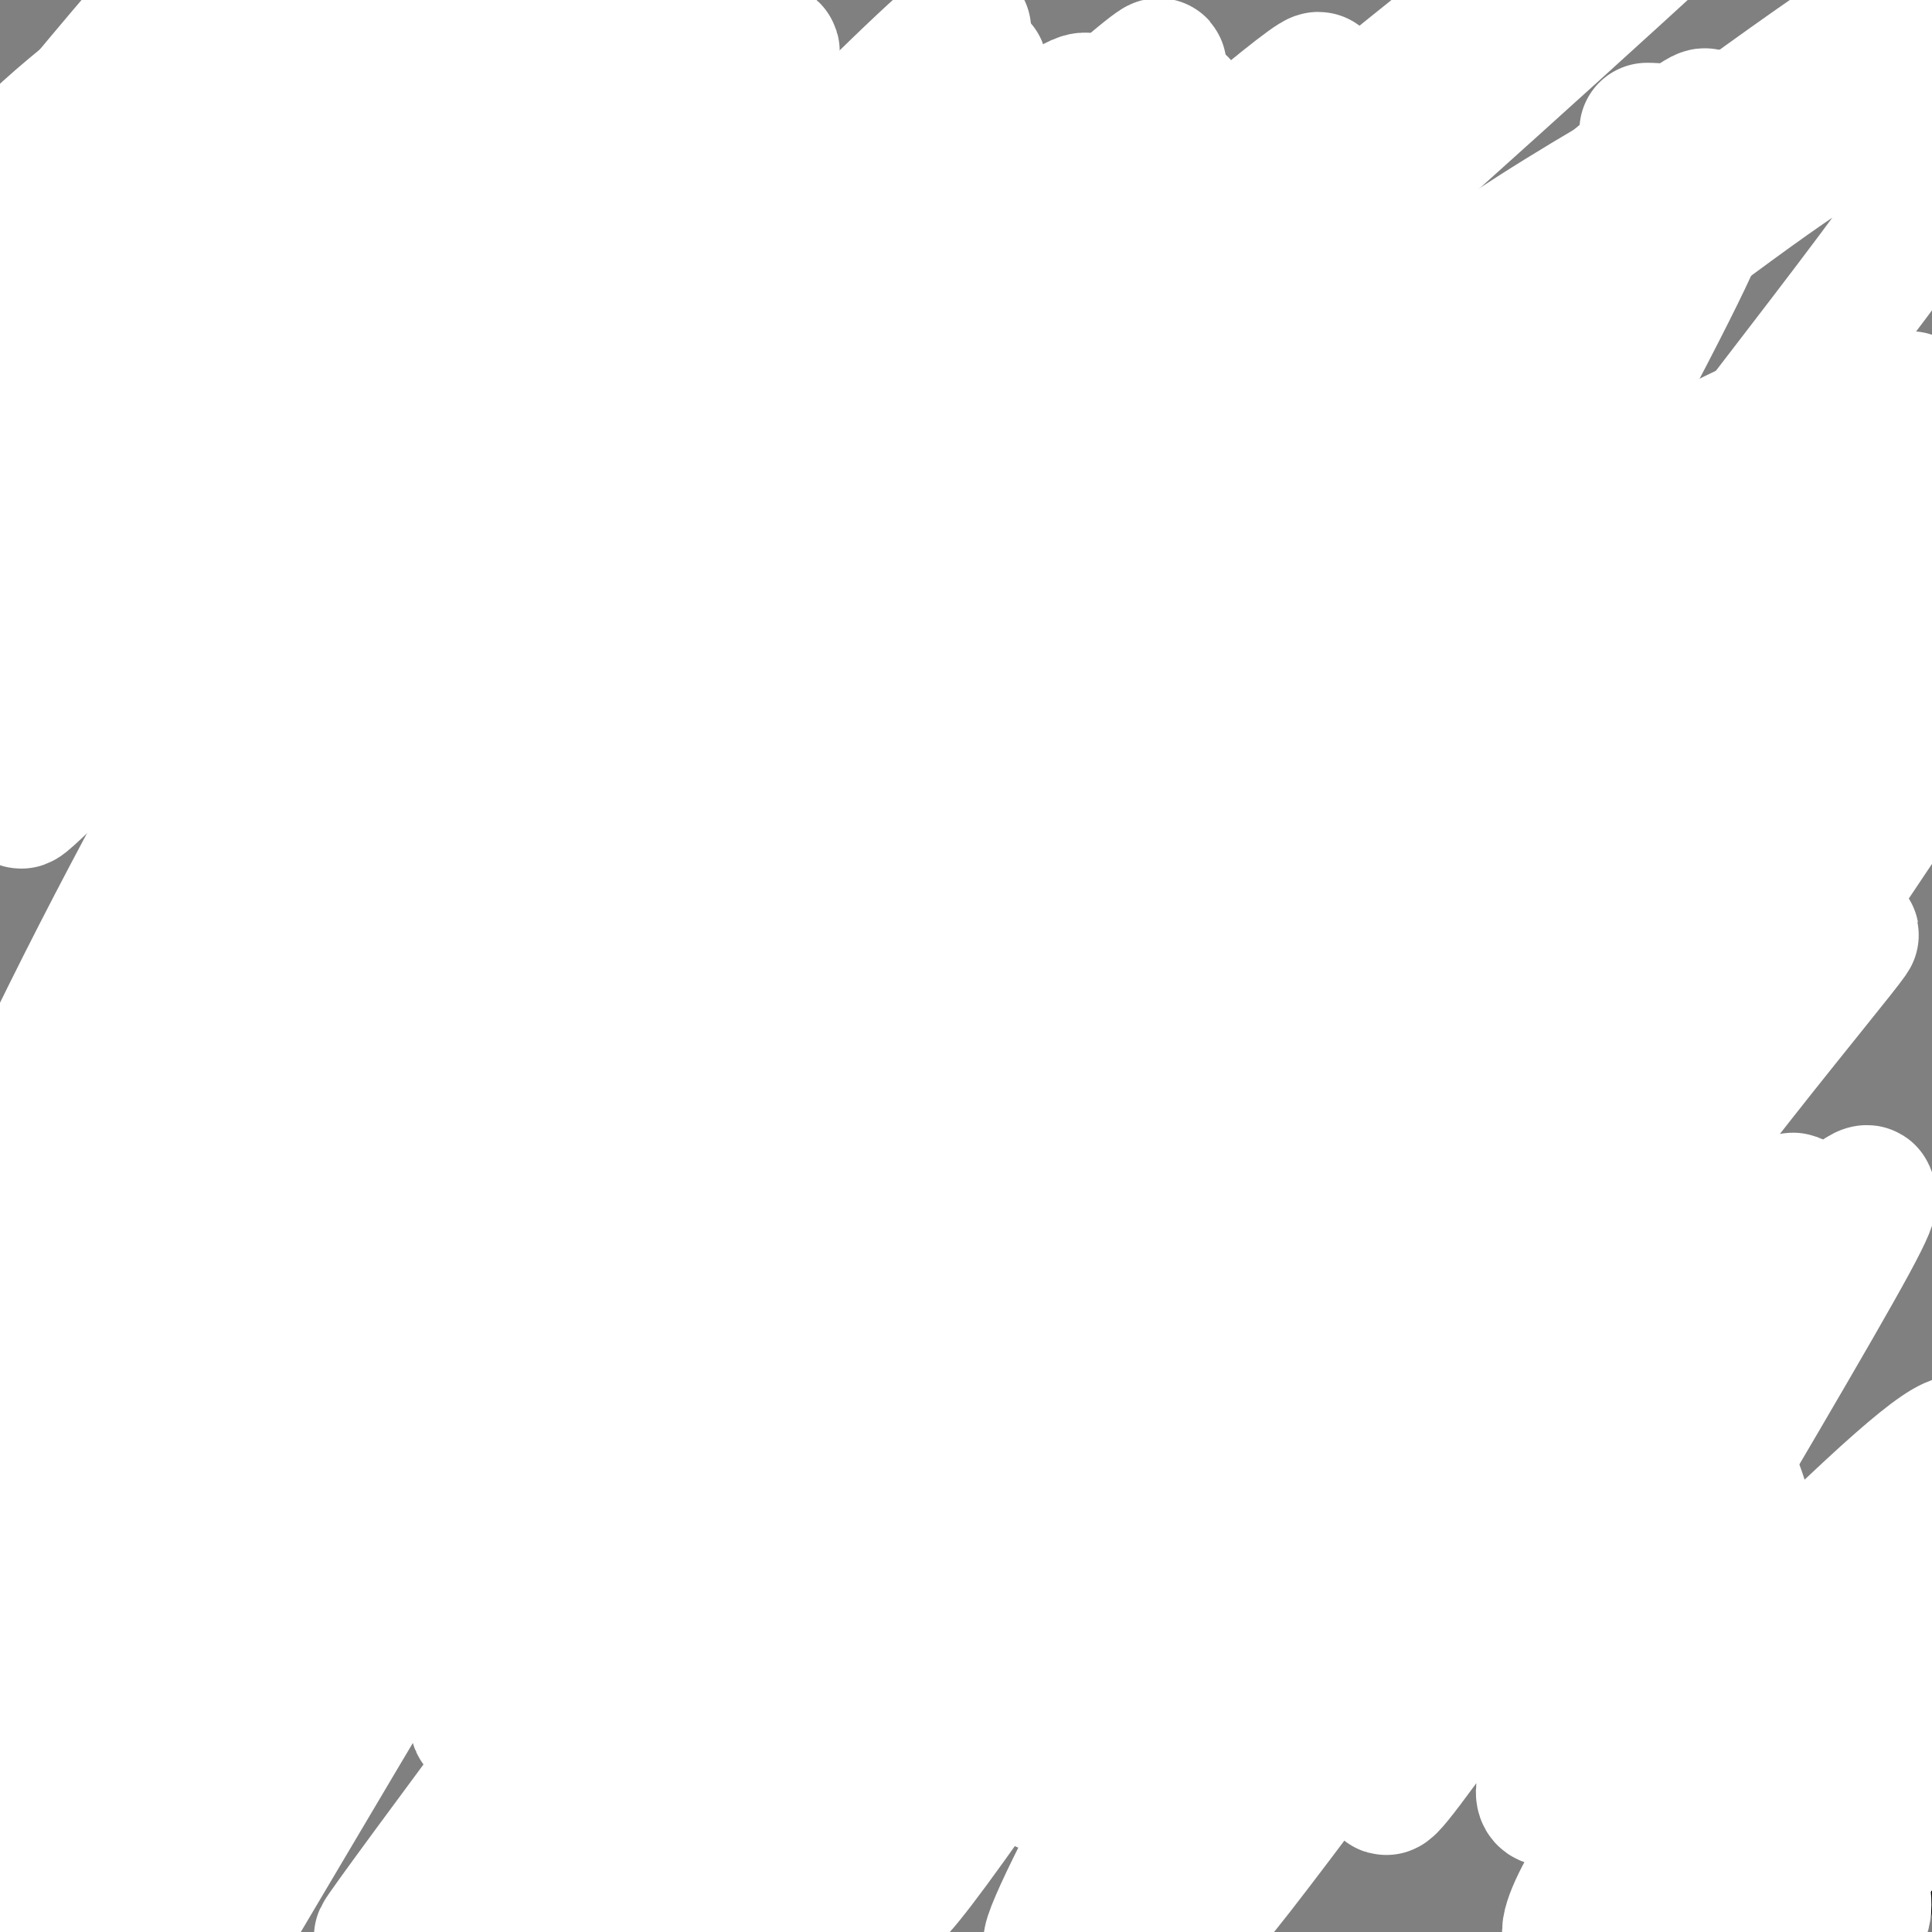 <svg viewBox='0 0 400 400' version='1.1' xmlns='http://www.w3.org/2000/svg' xmlns:xlink='http://www.w3.org/1999/xlink'><rect x="0" y="0" width="400" height="400" fill="#808080" stroke="none"/><g fill='none' stroke='#000000' stroke-width='6' stroke-linecap='round' stroke-linejoin='round'><path d='M115,327c-4.583,2.750 -9.167,5.500 -13,5c-3.833,-0.500 -6.917,-4.250 -10,-8'/><path d='M92,324c-5.500,-9.167 -14.250,-28.083 -23,-47'/><path d='M69,277c-3.940,-10.869 -2.292,-14.542 -5,-21c-2.708,-6.458 -9.774,-15.702 -13,-23c-3.226,-7.298 -2.613,-12.649 -2,-18'/><path d='M49,215c-0.844,-16.222 -1.956,-47.778 0,-65c1.956,-17.222 6.978,-20.111 12,-23'/><path d='M61,127c3.100,-5.367 4.852,-7.284 8,-9c3.148,-1.716 7.694,-3.231 11,-3c3.306,0.231 5.373,2.209 7,5c1.627,2.791 2.813,6.396 4,10'/><path d='M91,130c3.333,5.067 9.667,12.733 16,26c6.333,13.267 12.667,32.133 19,51'/><path d='M126,207c4.733,11.889 7.067,16.111 8,17c0.933,0.889 0.467,-1.556 0,-4'/><path d='M134,220c2.178,-6.089 7.622,-19.311 14,-29c6.378,-9.689 13.689,-15.844 21,-22'/><path d='M169,169c6.667,-6.833 12.833,-12.917 19,-19'/><path d='M188,150c3.167,-11.000 1.583,-29.000 0,-47'/><path d='M188,103c-1.422,-18.467 -4.978,-41.133 -4,-53c0.978,-11.867 6.489,-12.933 12,-14'/><path d='M196,36c5.778,-4.178 14.222,-7.622 23,-10c8.778,-2.378 17.889,-3.689 27,-5'/><path d='M246,21c5.399,-0.104 5.396,2.137 6,4c0.604,1.863 1.817,3.348 6,14c4.183,10.652 11.338,30.472 15,43c3.662,12.528 3.831,17.764 4,23'/><path d='M277,105c0.933,7.978 1.267,16.422 -1,26c-2.267,9.578 -7.133,20.289 -12,31'/><path d='M264,162c-0.048,3.514 5.833,-3.203 9,-6c3.167,-2.797 3.622,-1.676 7,2c3.378,3.676 9.679,9.907 13,15c3.321,5.093 3.660,9.046 4,13'/><path d='M297,186c1.689,8.156 3.911,22.044 6,29c2.089,6.956 4.044,6.978 6,7'/><path d='M309,222c2.440,2.345 5.542,4.708 6,7c0.458,2.292 -1.726,4.512 -2,5c-0.274,0.488 1.363,-0.756 3,-2'/><path d='M316,232c-0.095,-1.286 -1.833,-3.500 5,-5c6.833,-1.500 22.238,-2.286 29,-2c6.762,0.286 4.881,1.643 3,3'/><path d='M353,228c0.867,1.622 1.533,4.178 -1,9c-2.533,4.822 -8.267,11.911 -14,19'/><path d='M338,256c0.024,2.131 7.083,-2.042 12,-2c4.917,0.042 7.690,4.298 9,8c1.310,3.702 1.155,6.851 1,10'/><path d='M360,272c-4.167,3.667 -15.083,7.833 -26,12'/><path d='M334,284c-4.044,4.489 -1.156,9.711 -1,12c0.156,2.289 -2.422,1.644 -5,1'/><path d='M328,297c-5.000,-0.667 -15.000,-2.833 -25,-5'/><path d='M303,292c-5.800,-0.956 -7.800,-0.844 -9,0c-1.200,0.844 -1.600,2.422 -2,4'/><path d='M292,296c-0.667,2.333 -1.333,6.167 -2,10'/><path d='M290,306c0.044,2.844 1.156,4.956 1,6c-0.156,1.044 -1.578,1.022 -3,1'/><path d='M288,313c0.956,-4.422 4.844,-15.978 6,-20c1.156,-4.022 -0.422,-0.511 -2,3'/><path d='M292,296c-5.833,1.667 -19.417,4.333 -33,7'/><path d='M259,303c-11.000,2.111 -22.000,3.889 -32,4c-10.000,0.111 -19.000,-1.444 -28,-3'/><path d='M199,304c-6.667,-0.833 -9.333,-1.417 -12,-2'/><path d='M192,309c0.000,0.000 -9.000,-5.000 -9,-5'/><path d='M183,304c-3.667,-2.667 -8.333,-6.833 -13,-11'/><path d='M170,293c-4.067,-1.756 -7.733,-0.644 -12,2c-4.267,2.644 -9.133,6.822 -14,11'/><path d='M144,306c-4.071,2.940 -7.250,4.792 -10,6c-2.750,1.208 -5.071,1.774 -5,-2c0.071,-3.774 2.536,-11.887 5,-20'/><path d='M134,290c1.800,-3.911 3.800,-3.689 0,-3c-3.800,0.689 -13.400,1.844 -23,3'/><path d='M111,290c-6.467,-2.511 -11.133,-10.289 -12,-15c-0.867,-4.711 2.067,-6.356 5,-8'/><path d='M104,267c2.733,-2.444 7.067,-4.556 9,-9c1.933,-4.444 1.467,-11.222 1,-18'/><path d='M114,240c-1.533,-6.089 -5.867,-12.311 -6,-14c-0.133,-1.689 3.933,1.156 8,4'/><path d='M116,230c5.022,1.067 13.578,1.733 18,1c4.422,-0.733 4.711,-2.867 5,-5'/><path d='M139,226c1.311,-2.333 2.089,-5.667 8,-4c5.911,1.667 16.956,8.333 28,15'/><path d='M175,237c6.667,7.311 9.333,18.089 11,26c1.667,7.911 2.333,12.956 3,18'/><path d='M189,281c1.089,4.267 2.311,5.933 2,9c-0.311,3.067 -2.156,7.533 -4,12'/><path d='M187,302c-0.489,3.289 0.289,5.511 0,6c-0.289,0.489 -1.644,-0.756 -3,-2'/><path d='M195,276c-2.500,-4.250 -5.000,-8.500 0,-9c5.000,-0.500 17.500,2.750 30,6'/><path d='M225,273c11.378,1.956 24.822,3.844 33,4c8.178,0.156 11.089,-1.422 14,-3'/><path d='M272,274c7.262,-1.226 18.417,-2.792 23,-2c4.583,0.792 2.595,3.940 1,6c-1.595,2.060 -2.798,3.030 -4,4'/><path d='M292,282c-5.067,2.978 -15.733,8.422 -24,11c-8.267,2.578 -14.133,2.289 -20,2'/><path d='M248,295c-11.511,-0.489 -30.289,-2.711 -40,-5c-9.711,-2.289 -10.356,-4.644 -11,-7'/><path d='M197,283c-2.167,-1.667 -2.083,-2.333 -2,-3'/><path d='M254,44c0.000,0.000 -23.000,96.000 -23,96'/><path d='M231,140c-5.000,18.000 -6.000,15.000 -7,12'/><path d='M209,25c3.578,-1.533 7.156,-3.067 6,7c-1.156,10.067 -7.044,31.733 -8,48c-0.956,16.267 3.022,27.133 7,38'/><path d='M214,118c1.500,12.333 1.750,24.167 2,36'/><path d='M10,69c-5.873,4.125 -11.746,8.250 -3,-1c8.746,-9.250 32.112,-31.874 49,-45c16.888,-13.126 27.299,-16.754 32,-18c4.701,-1.246 3.693,-0.110 3,5c-0.693,5.110 -1.072,14.194 -2,20c-0.928,5.806 -2.404,8.332 -8,19c-5.596,10.668 -15.313,29.476 -22,39c-6.687,9.524 -10.343,9.762 -14,10'/><path d='M45,98c-2.667,1.500 -2.333,0.250 -2,-1'/><path d='M40,53c8.917,-0.917 17.833,-1.833 25,-1c7.167,0.833 12.583,3.417 18,6'/><path d='M89,105c-2.940,1.314 -5.880,2.628 -7,2c-1.120,-0.628 -0.420,-3.196 4,-7c4.420,-3.804 12.560,-8.842 20,-13c7.440,-4.158 14.179,-7.435 18,-9c3.821,-1.565 4.723,-1.419 5,2c0.277,3.419 -0.070,10.112 -2,16c-1.930,5.888 -5.443,10.970 -9,16c-3.557,5.030 -7.159,10.009 -11,13c-3.841,2.991 -7.920,3.996 -12,5'/><path d='M138,99c1.207,0.523 2.415,1.046 3,4c0.585,2.954 0.549,8.338 -1,14c-1.549,5.662 -4.609,11.601 -9,18c-4.391,6.399 -10.112,13.257 -16,17c-5.888,3.743 -11.944,4.372 -18,5'/><path d='M159,136c0.341,-1.249 0.683,-2.497 0,-3c-0.683,-0.503 -2.390,-0.259 -5,1c-2.610,1.259 -6.122,3.533 -10,7c-3.878,3.467 -8.121,8.126 -5,9c3.121,0.874 13.606,-2.036 20,-1c6.394,1.036 8.697,6.018 11,11'/><path d='M353,26c-8.333,16.750 -16.667,33.500 -23,43c-6.333,9.500 -10.667,11.750 -15,14'/><path d='M356,32c6.951,-1.093 13.901,-2.185 18,-1c4.099,1.185 5.346,4.648 2,9c-3.346,4.352 -11.285,9.595 -17,12c-5.715,2.405 -9.204,1.973 -12,1c-2.796,-0.973 -4.898,-2.486 -7,-4'/><path d='M389,40c-12.978,16.711 -25.956,33.422 -33,42c-7.044,8.578 -8.156,9.022 -11,10c-2.844,0.978 -7.422,2.489 -12,4'/><path d='M360,89c-0.840,1.383 -1.680,2.766 2,3c3.680,0.234 11.881,-0.680 18,-3c6.119,-2.320 10.156,-6.044 10,-8c-0.156,-1.956 -4.503,-2.142 -8,-2c-3.497,0.142 -6.142,0.612 -11,6c-4.858,5.388 -11.929,15.694 -19,26'/><path d='M394,103c-3.179,-0.560 -6.357,-1.119 -10,0c-3.643,1.119 -7.750,3.917 -5,7c2.750,3.083 12.357,6.452 16,11c3.643,4.548 1.321,10.274 -1,16'/><path d='M387,159c2.373,-3.217 4.746,-6.434 1,-6c-3.746,0.434 -13.612,4.518 -14,7c-0.388,2.482 8.703,3.360 14,6c5.297,2.640 6.799,7.040 3,9c-3.799,1.960 -12.900,1.480 -22,1'/><path d='M369,176c-4.833,0.000 -5.917,-0.500 -7,-1'/><path d='M374,312c-16.111,20.956 -32.222,41.911 -39,51c-6.778,9.089 -4.222,6.311 -2,6c2.222,-0.311 4.111,1.844 6,4'/><path d='M339,373c3.333,2.000 8.667,5.000 14,8'/><path d='M375,366c0.000,0.000 -15.000,17.000 -15,17'/><path d='M386,346c0.000,0.000 4.000,-3.000 4,-3'/><path d='M401,353c-8.583,8.833 -17.167,17.667 -18,22c-0.833,4.333 6.083,4.167 13,4'/><path d='M396,379c1.774,1.857 -0.292,4.500 -3,5c-2.708,0.500 -6.060,-1.143 -6,0c0.060,1.143 3.530,5.071 7,9'/><path d='M400,392c3.422,0.178 6.844,0.356 7,0c0.156,-0.356 -2.956,-1.244 -4,0c-1.044,1.244 -0.022,4.622 1,8'/><path d='M37,307c0.000,0.000 -20.000,79.000 -20,79'/><path d='M31,316c4.007,-4.867 8.015,-9.734 12,-10c3.985,-0.266 7.949,4.070 10,6c2.051,1.930 2.189,1.456 1,6c-1.189,4.544 -3.705,14.108 -6,19c-2.295,4.892 -4.370,5.112 -7,5c-2.630,-0.112 -5.815,-0.556 -9,-1'/><path d='M116,322c-3.202,0.315 -6.405,0.631 -8,3c-1.595,2.369 -1.583,6.792 1,15c2.583,8.208 7.738,20.202 12,27c4.262,6.798 7.631,8.399 11,10'/><path d='M132,377c4.345,2.333 9.708,3.167 13,2c3.292,-1.167 4.512,-4.333 5,-8c0.488,-3.667 0.244,-7.833 0,-12'/><path d='M150,359c3.500,0.500 12.250,7.750 21,15'/><path d='M171,374c6.644,1.978 12.756,-0.578 16,-6c3.244,-5.422 3.622,-13.711 4,-22'/></g>
<g fill='none' stroke='#ffffff' stroke-width='6' stroke-linecap='round' stroke-linejoin='round'><path d='M154,30c2.034,-2.601 4.069,-5.202 1,-5c-3.069,0.202 -11.241,3.208 -43,27c-31.759,23.792 -87.105,68.372 -106,81c-18.895,12.628 -1.338,-6.694 12,-22c13.338,-15.306 22.458,-26.594 35,-39c12.542,-12.406 28.507,-25.929 39,-34c10.493,-8.071 15.514,-10.689 18,-11c2.486,-0.311 2.439,1.686 3,3c0.561,1.314 1.732,1.947 -8,15c-9.732,13.053 -30.366,38.527 -51,64'/></g>
<g fill='none' stroke='#ffffff' stroke-width='28' stroke-linecap='round' stroke-linejoin='round'><path d='M101,34c-7.912,-1.076 -15.825,-2.153 -23,-1c-7.175,1.153 -13.614,4.535 -20,7c-6.386,2.465 -12.721,4.011 -33,20c-20.279,15.989 -54.503,46.420 -41,34c13.503,-12.420 74.733,-67.690 82,-74c7.267,-6.310 -39.428,36.340 -56,49c-16.572,12.660 -3.021,-4.668 7,-17c10.021,-12.332 16.510,-19.666 23,-27'/><path d='M40,25c6.956,-7.745 12.847,-13.609 4,-4c-8.847,9.609 -32.432,34.691 -37,38c-4.568,3.309 9.880,-15.154 28,-32c18.120,-16.846 39.910,-32.077 31,-22c-8.910,10.077 -48.520,45.460 -68,62c-19.480,16.540 -18.830,14.238 -20,13c-1.170,-1.238 -4.161,-1.410 -1,-9c3.161,-7.590 12.475,-22.597 24,-35c11.525,-12.403 25.263,-22.201 39,-32'/><path d='M40,4c13.142,-12.028 26.497,-26.099 9,-5c-17.497,21.099 -65.847,77.369 -65,73c0.847,-4.369 50.890,-69.378 50,-70c-0.890,-0.622 -52.713,63.143 -62,74c-9.287,10.857 23.961,-31.192 47,-55c23.039,-23.808 35.868,-29.374 41,-30c5.132,-0.626 2.566,3.687 0,8'/><path d='M60,-1c-13.889,25.454 -48.611,85.091 -63,111c-14.389,25.909 -8.445,18.092 -4,15c4.445,-3.092 7.393,-1.460 2,6c-5.393,7.460 -19.125,20.748 10,-5c29.125,-25.748 101.107,-90.532 119,-108c17.893,-17.468 -18.301,12.382 -39,31c-20.699,18.618 -25.901,26.006 -32,32c-6.099,5.994 -13.093,10.595 -33,36c-19.907,25.405 -52.727,71.613 -54,73c-1.273,1.387 29.001,-42.048 45,-64c15.999,-21.952 17.721,-22.420 31,-35c13.279,-12.580 38.114,-37.272 59,-56c20.886,-18.728 37.825,-31.494 38,-30c0.175,1.494 -16.412,17.247 -33,33'/><path d='M106,38c-28.851,31.126 -84.477,92.440 -105,113c-20.523,20.560 -5.942,0.365 4,-14c9.942,-14.365 15.245,-22.901 22,-33c6.755,-10.099 14.961,-21.761 37,-45c22.039,-23.239 57.909,-58.056 64,-65c6.091,-6.944 -17.597,13.986 -38,35c-20.403,21.014 -37.520,42.112 -49,57c-11.480,14.888 -17.323,23.564 -21,30c-3.677,6.436 -5.187,10.631 -9,17c-3.813,6.369 -9.929,14.913 2,4c11.929,-10.913 41.904,-41.284 78,-73c36.096,-31.716 78.313,-64.776 67,-50c-11.313,14.776 -76.157,77.388 -141,140'/><path d='M17,154c-22.785,22.349 -9.247,8.220 -2,-3c7.247,-11.220 8.205,-19.532 9,-25c0.795,-5.468 1.429,-8.092 19,-31c17.571,-22.908 52.079,-66.101 69,-88c16.921,-21.899 16.255,-22.506 10,-19c-6.255,3.506 -18.099,11.125 -31,21c-12.901,9.875 -26.860,22.008 -43,39c-16.140,16.992 -34.462,38.845 -27,31c7.462,-7.845 40.710,-45.387 57,-62c16.290,-16.613 15.624,-12.296 24,-19c8.376,-6.704 25.794,-24.429 9,-1c-16.794,23.429 -67.800,88.012 -94,123c-26.200,34.988 -27.592,40.381 -15,31c12.592,-9.381 39.169,-33.538 67,-55c27.831,-21.462 56.915,-40.231 86,-59'/><path d='M155,37c21.135,-12.494 30.972,-14.228 24,-4c-6.972,10.228 -30.752,32.420 -54,58c-23.248,25.580 -45.963,54.550 -61,74c-15.037,19.450 -22.394,29.381 -39,55c-16.606,25.619 -42.460,66.927 -36,61c6.460,-5.927 45.234,-59.090 60,-81c14.766,-21.910 5.525,-12.566 44,-48c38.475,-35.434 124.667,-115.646 143,-134c18.333,-18.354 -31.193,25.150 -62,54c-30.807,28.850 -42.894,43.044 -66,73c-23.106,29.956 -57.229,75.673 -79,108c-21.771,32.327 -31.190,51.264 -35,57c-3.810,5.736 -2.011,-1.731 11,-23c13.011,-21.269 37.234,-56.342 57,-83c19.766,-26.658 35.076,-44.902 57,-69c21.924,-24.098 50.462,-54.049 79,-84'/><path d='M198,51c17.251,-18.081 20.880,-21.284 24,-25c3.120,-3.716 5.733,-7.944 -2,-3c-7.733,4.944 -25.811,19.062 -42,33c-16.189,13.938 -30.490,27.697 -46,44c-15.510,16.303 -32.231,35.149 -49,56c-16.769,20.851 -33.586,43.708 -51,71c-17.414,27.292 -35.424,59.019 -35,59c0.424,-0.019 19.281,-31.785 30,-51c10.719,-19.215 13.300,-25.880 49,-68c35.700,-42.120 104.518,-119.696 122,-144c17.482,-24.304 -16.374,4.663 -32,18c-15.626,13.337 -13.024,11.045 -28,26c-14.976,14.955 -47.531,47.157 -78,88c-30.469,40.843 -58.852,90.325 -67,103c-8.148,12.675 3.940,-11.458 13,-28c9.060,-16.542 15.093,-25.492 27,-42c11.907,-16.508 29.688,-40.574 55,-69c25.312,-28.426 58.156,-61.213 91,-94'/><path d='M179,25c20.044,-19.884 24.653,-22.594 17,-15c-7.653,7.594 -27.569,25.493 -45,43c-17.431,17.507 -32.378,34.622 -48,54c-15.622,19.378 -31.918,41.019 -45,60c-13.082,18.981 -22.950,35.302 -29,49c-6.050,13.698 -8.282,24.773 -15,37c-6.718,12.227 -17.922,25.606 2,6c19.922,-19.606 70.969,-72.195 103,-103c32.031,-30.805 45.046,-39.824 58,-50c12.954,-10.176 25.848,-21.508 57,-45c31.152,-23.492 80.561,-59.143 70,-45c-10.561,14.143 -81.093,78.080 -121,116c-39.907,37.920 -49.188,49.823 -76,91c-26.812,41.177 -71.154,111.628 -80,121c-8.846,9.372 17.804,-42.334 41,-80c23.196,-37.666 42.939,-61.292 62,-84c19.061,-22.708 37.439,-44.498 57,-66c19.561,-21.502 40.303,-42.715 59,-60c18.697,-17.285 35.348,-30.643 52,-44'/><path d='M298,10c37.777,-30.220 106.218,-83.771 87,-63c-19.218,20.771 -126.097,115.865 -174,158c-47.903,42.135 -36.831,31.311 -66,73c-29.169,41.689 -98.579,135.890 -128,176c-29.421,40.110 -18.851,26.127 -6,1c12.851,-25.127 27.984,-61.399 40,-84c12.016,-22.601 20.913,-31.531 40,-55c19.087,-23.469 48.362,-61.477 87,-103c38.638,-41.523 86.639,-86.560 94,-95c7.361,-8.440 -25.917,19.716 -50,41c-24.083,21.284 -38.971,35.695 -56,54c-17.029,18.305 -36.200,40.505 -58,69c-21.800,28.495 -46.229,63.284 -65,93c-18.771,29.716 -31.886,54.358 -45,79'/><path d='M-2,354c6.272,-13.189 44.453,-85.661 74,-133c29.547,-47.339 50.460,-69.545 65,-86c14.540,-16.455 22.707,-27.159 48,-54c25.293,-26.841 67.712,-69.818 58,-57c-9.712,12.818 -71.556,81.431 -103,117c-31.444,35.569 -32.489,38.092 -52,75c-19.511,36.908 -57.490,108.200 -73,129c-15.510,20.800 -8.553,-8.891 -4,-26c4.553,-17.109 6.700,-21.634 12,-36c5.300,-14.366 13.752,-38.571 33,-78c19.248,-39.429 49.291,-94.080 67,-128c17.709,-33.920 23.085,-47.107 22,-52c-1.085,-4.893 -8.630,-1.491 -19,9c-10.370,10.491 -23.563,28.070 -36,46c-12.437,17.930 -24.118,36.212 -39,62c-14.882,25.788 -32.966,59.082 -49,94c-16.034,34.918 -30.017,71.459 -44,108'/><path d='M-42,344c-3.704,6.454 9.037,-31.410 20,-58c10.963,-26.590 20.150,-41.907 30,-60c9.850,-18.093 20.364,-38.961 53,-86c32.636,-47.039 87.395,-120.248 89,-113c1.605,7.248 -49.945,94.954 -76,142c-26.055,47.046 -26.617,53.431 -34,73c-7.383,19.569 -21.587,52.323 -30,79c-8.413,26.677 -11.033,47.278 -13,59c-1.967,11.722 -3.279,14.564 9,-8c12.279,-22.564 38.149,-70.535 56,-101c17.851,-30.465 27.682,-43.424 42,-61c14.318,-17.576 33.124,-39.771 57,-65c23.876,-25.229 52.822,-53.494 42,-35c-10.822,18.494 -61.411,83.747 -112,149'/><path d='M341,27c1.894,0.016 3.787,0.032 6,2c2.213,1.968 4.744,5.887 6,9c1.256,3.113 1.237,5.419 -12,31c-13.237,25.581 -39.691,74.437 -53,102c-13.309,27.563 -13.472,33.833 -16,49c-2.528,15.167 -7.420,39.230 -8,54c-0.580,14.770 3.151,20.246 5,23c1.849,2.754 1.814,2.787 3,1c1.186,-1.787 3.593,-5.393 6,-9'/><path d='M359,24c-16.464,9.280 -32.929,18.560 -47,28c-14.071,9.440 -25.750,19.042 -45,38c-19.250,18.958 -46.071,47.274 -64,68c-17.929,20.726 -26.964,33.863 -36,47'/><path d='M146,240c-3.609,6.707 -7.219,13.414 13,-11c20.219,-24.414 64.266,-79.949 100,-118c35.734,-38.051 63.156,-58.618 91,-79c27.844,-20.382 56.112,-40.579 43,-26c-13.112,14.579 -67.603,63.934 -106,102c-38.397,38.066 -60.698,64.842 -85,96c-24.302,31.158 -50.604,66.697 -70,97c-19.396,30.303 -31.885,55.368 -33,56c-1.115,0.632 9.144,-23.171 26,-53c16.856,-29.829 40.307,-65.685 65,-99c24.693,-33.315 50.626,-64.090 70,-86c19.374,-21.910 32.187,-34.955 45,-48'/><path d='M305,71c20.553,-20.135 49.436,-46.473 48,-47c-1.436,-0.527 -33.189,24.757 -68,58c-34.811,33.243 -72.678,74.445 -101,108c-28.322,33.555 -47.099,59.462 -77,108c-29.901,48.538 -70.926,119.706 -84,140c-13.074,20.294 1.804,-10.285 16,-41c14.196,-30.715 27.710,-61.567 56,-106c28.290,-44.433 71.356,-102.446 104,-142c32.644,-39.554 54.866,-60.649 66,-70c11.134,-9.351 11.181,-6.957 -10,17c-21.181,23.957 -63.591,69.479 -106,115'/><path d='M149,211c-48.018,61.297 -115.065,157.040 -135,181c-19.935,23.960 7.240,-23.863 22,-51c14.760,-27.137 17.106,-33.588 38,-61c20.894,-27.412 60.338,-75.786 79,-96c18.662,-20.214 16.542,-12.267 30,-28c13.458,-15.733 42.494,-55.145 4,2c-38.494,57.145 -144.518,210.847 -172,248c-27.482,37.153 23.576,-42.242 52,-84c28.424,-41.758 34.212,-45.879 40,-50'/><path d='M107,272c27.277,-30.304 75.471,-81.066 99,-106c23.529,-24.934 22.394,-24.042 47,-43c24.606,-18.958 74.952,-57.768 101,-77c26.048,-19.232 27.797,-18.888 32,-20c4.203,-1.112 10.858,-3.679 17,-5c6.142,-1.321 11.769,-1.394 -7,25c-18.769,26.394 -61.934,79.255 -99,133c-37.066,53.745 -68.033,108.372 -99,163'/><path d='M164,311c2.844,-3.200 5.689,-6.400 9,-10c3.311,-3.600 7.089,-7.600 8,-1c0.911,6.600 -1.044,23.800 -3,41'/><path d='M378,90c-5.122,0.433 -10.243,0.866 -18,4c-7.757,3.134 -18.149,8.968 -43,31c-24.851,22.032 -64.161,60.263 -87,83c-22.839,22.737 -29.205,29.979 -61,72c-31.795,42.021 -89.017,118.819 -90,121c-0.983,2.181 54.273,-70.257 88,-111c33.727,-40.743 45.925,-49.793 66,-67c20.075,-17.207 48.028,-42.572 69,-60c20.972,-17.428 34.961,-26.919 44,-32c9.039,-5.081 13.126,-5.753 16,-6c2.874,-0.247 4.535,-0.071 5,1c0.465,1.071 -0.268,3.035 -1,5'/><path d='M366,131c-23.460,28.020 -81.610,95.569 -128,159c-46.390,63.431 -81.019,122.745 -90,135c-8.981,12.255 7.685,-22.550 21,-49c13.315,-26.450 23.278,-44.545 39,-70c15.722,-25.455 37.205,-58.271 63,-92c25.795,-33.729 55.904,-68.371 84,-96c28.096,-27.629 54.180,-48.246 33,-26c-21.180,22.246 -89.623,87.356 -133,132c-43.377,44.644 -61.689,68.822 -80,93'/><path d='M175,317c-19.029,23.389 -26.600,35.362 -37,47c-10.400,11.638 -23.629,22.943 -30,29c-6.371,6.057 -5.885,6.868 -2,-5c3.885,-11.868 11.167,-36.416 23,-60c11.833,-23.584 28.215,-46.205 41,-63c12.785,-16.795 21.972,-27.765 34,-42c12.028,-14.235 26.896,-31.735 48,-52c21.104,-20.265 48.442,-43.297 71,-59c22.558,-15.703 40.335,-24.079 51,-28c10.665,-3.921 14.219,-3.386 15,0c0.781,3.386 -1.210,9.624 -2,13c-0.790,3.376 -0.380,3.890 -14,19c-13.620,15.110 -41.271,44.818 -67,77c-25.729,32.182 -49.537,66.840 -63,87c-13.463,20.160 -16.580,25.822 -29,49c-12.420,23.178 -34.144,63.872 -24,52c10.144,-11.872 52.154,-76.312 73,-107c20.846,-30.688 20.527,-27.625 34,-39c13.473,-11.375 40.736,-37.187 68,-63'/><path d='M365,172c22.205,-22.146 43.718,-46.010 14,-7c-29.718,39.010 -110.665,140.894 -143,181c-32.335,40.106 -16.056,18.434 -13,12c3.056,-6.434 -7.109,2.371 -9,-4c-1.891,-6.371 4.492,-27.918 16,-51c11.508,-23.082 28.140,-47.698 56,-79c27.860,-31.302 66.948,-69.290 67,-70c0.052,-0.710 -38.934,35.860 -76,77c-37.066,41.140 -72.214,86.852 -96,115c-23.786,28.148 -36.212,38.732 -43,45c-6.788,6.268 -7.940,8.219 -2,-3c5.940,-11.219 18.970,-35.610 32,-60'/><path d='M168,328c17.783,-25.966 46.239,-60.881 67,-84c20.761,-23.119 33.827,-34.441 45,-44c11.173,-9.559 20.452,-17.354 31,-25c10.548,-7.646 22.363,-15.143 30,-19c7.637,-3.857 11.094,-4.072 13,-3c1.906,1.072 2.260,3.433 2,6c-0.260,2.567 -1.132,5.342 -11,17c-9.868,11.658 -28.730,32.199 -60,75c-31.270,42.801 -74.949,107.863 -92,131c-17.051,23.137 -7.476,4.351 7,-20c14.476,-24.351 33.851,-54.265 37,-63c3.149,-8.735 -9.930,3.709 32,-44c41.930,-47.709 138.868,-155.572 160,-181c21.132,-25.428 -33.541,31.577 -66,71c-32.459,39.423 -42.702,61.264 -52,80c-9.298,18.736 -17.649,34.368 -26,50'/><path d='M285,275c-8.246,19.002 -15.861,41.506 -19,47c-3.139,5.494 -1.803,-6.021 4,-23c5.803,-16.979 16.073,-39.420 36,-68c19.927,-28.580 49.511,-63.299 64,-80c14.489,-16.701 13.882,-15.383 21,-20c7.118,-4.617 21.961,-15.169 27,-17c5.039,-1.831 0.274,5.059 0,7c-0.274,1.941 3.943,-1.068 -13,25c-16.943,26.068 -55.045,81.212 -79,121c-23.955,39.788 -33.761,64.222 -34,64c-0.239,-0.222 9.090,-25.098 31,-58c21.910,-32.902 56.403,-73.829 60,-79c3.597,-5.171 -23.701,25.415 -51,56'/><path d='M332,250c-26.516,34.003 -67.307,91.009 -90,122c-22.693,30.991 -27.290,35.965 -23,26c4.290,-9.965 17.466,-34.869 30,-55c12.534,-20.131 24.424,-35.489 36,-49c11.576,-13.511 22.837,-25.175 30,-32c7.163,-6.825 10.229,-8.810 12,-9c1.771,-0.190 2.247,1.416 5,1c2.753,-0.416 7.782,-2.855 -13,31c-20.782,33.855 -67.375,104.002 -69,109c-1.625,4.998 41.716,-55.154 71,-92c29.284,-36.846 44.510,-50.384 49,-53c4.490,-2.616 -1.755,5.692 -8,14'/><path d='M362,263c-19.265,28.636 -63.428,93.225 -73,105c-9.572,11.775 15.448,-29.265 39,-60c23.552,-30.735 45.635,-51.163 54,-58c8.365,-6.837 3.010,-0.081 3,0c-0.010,0.081 5.323,-6.513 -2,7c-7.323,13.513 -27.302,47.132 -43,74c-15.698,26.868 -27.115,46.985 -16,40c11.115,-6.985 44.762,-41.073 63,-58c18.238,-16.927 21.068,-16.693 19,-10c-2.068,6.693 -9.034,19.847 -16,33'/><path d='M390,336c-14.945,25.253 -44.306,71.886 -34,64c10.306,-7.886 60.279,-70.291 60,-72c-0.279,-1.709 -50.810,57.276 -59,68c-8.190,10.724 25.960,-26.814 42,-43c16.040,-16.186 13.969,-11.019 16,-11c2.031,0.019 8.162,-5.110 3,3c-5.162,8.110 -21.618,29.460 -31,40c-9.382,10.540 -11.691,10.270 -14,10'/><path d='M373,395c-3.580,1.108 -5.530,-1.123 -9,0c-3.470,1.123 -8.459,5.600 2,-6c10.459,-11.600 36.367,-39.279 40,-42c3.633,-2.721 -15.010,19.514 -22,33c-6.990,13.486 -2.326,18.222 0,18c2.326,-0.222 2.314,-5.402 1,-8c-1.314,-2.598 -3.929,-2.614 -9,-20c-5.071,-17.386 -12.596,-52.142 -17,-63c-4.404,-10.858 -5.687,2.184 -8,15c-2.313,12.816 -5.657,25.408 -9,38'/><path d='M342,360c-2.192,13.094 -3.172,26.830 -2,32c1.172,5.170 4.495,1.775 13,-12c8.505,-13.775 22.190,-37.929 21,-41c-1.190,-3.071 -17.257,14.940 -28,28c-10.743,13.060 -16.162,21.170 -19,27c-2.838,5.830 -3.097,9.380 2,5c5.097,-4.380 15.548,-16.690 26,-29'/></g>
</svg>